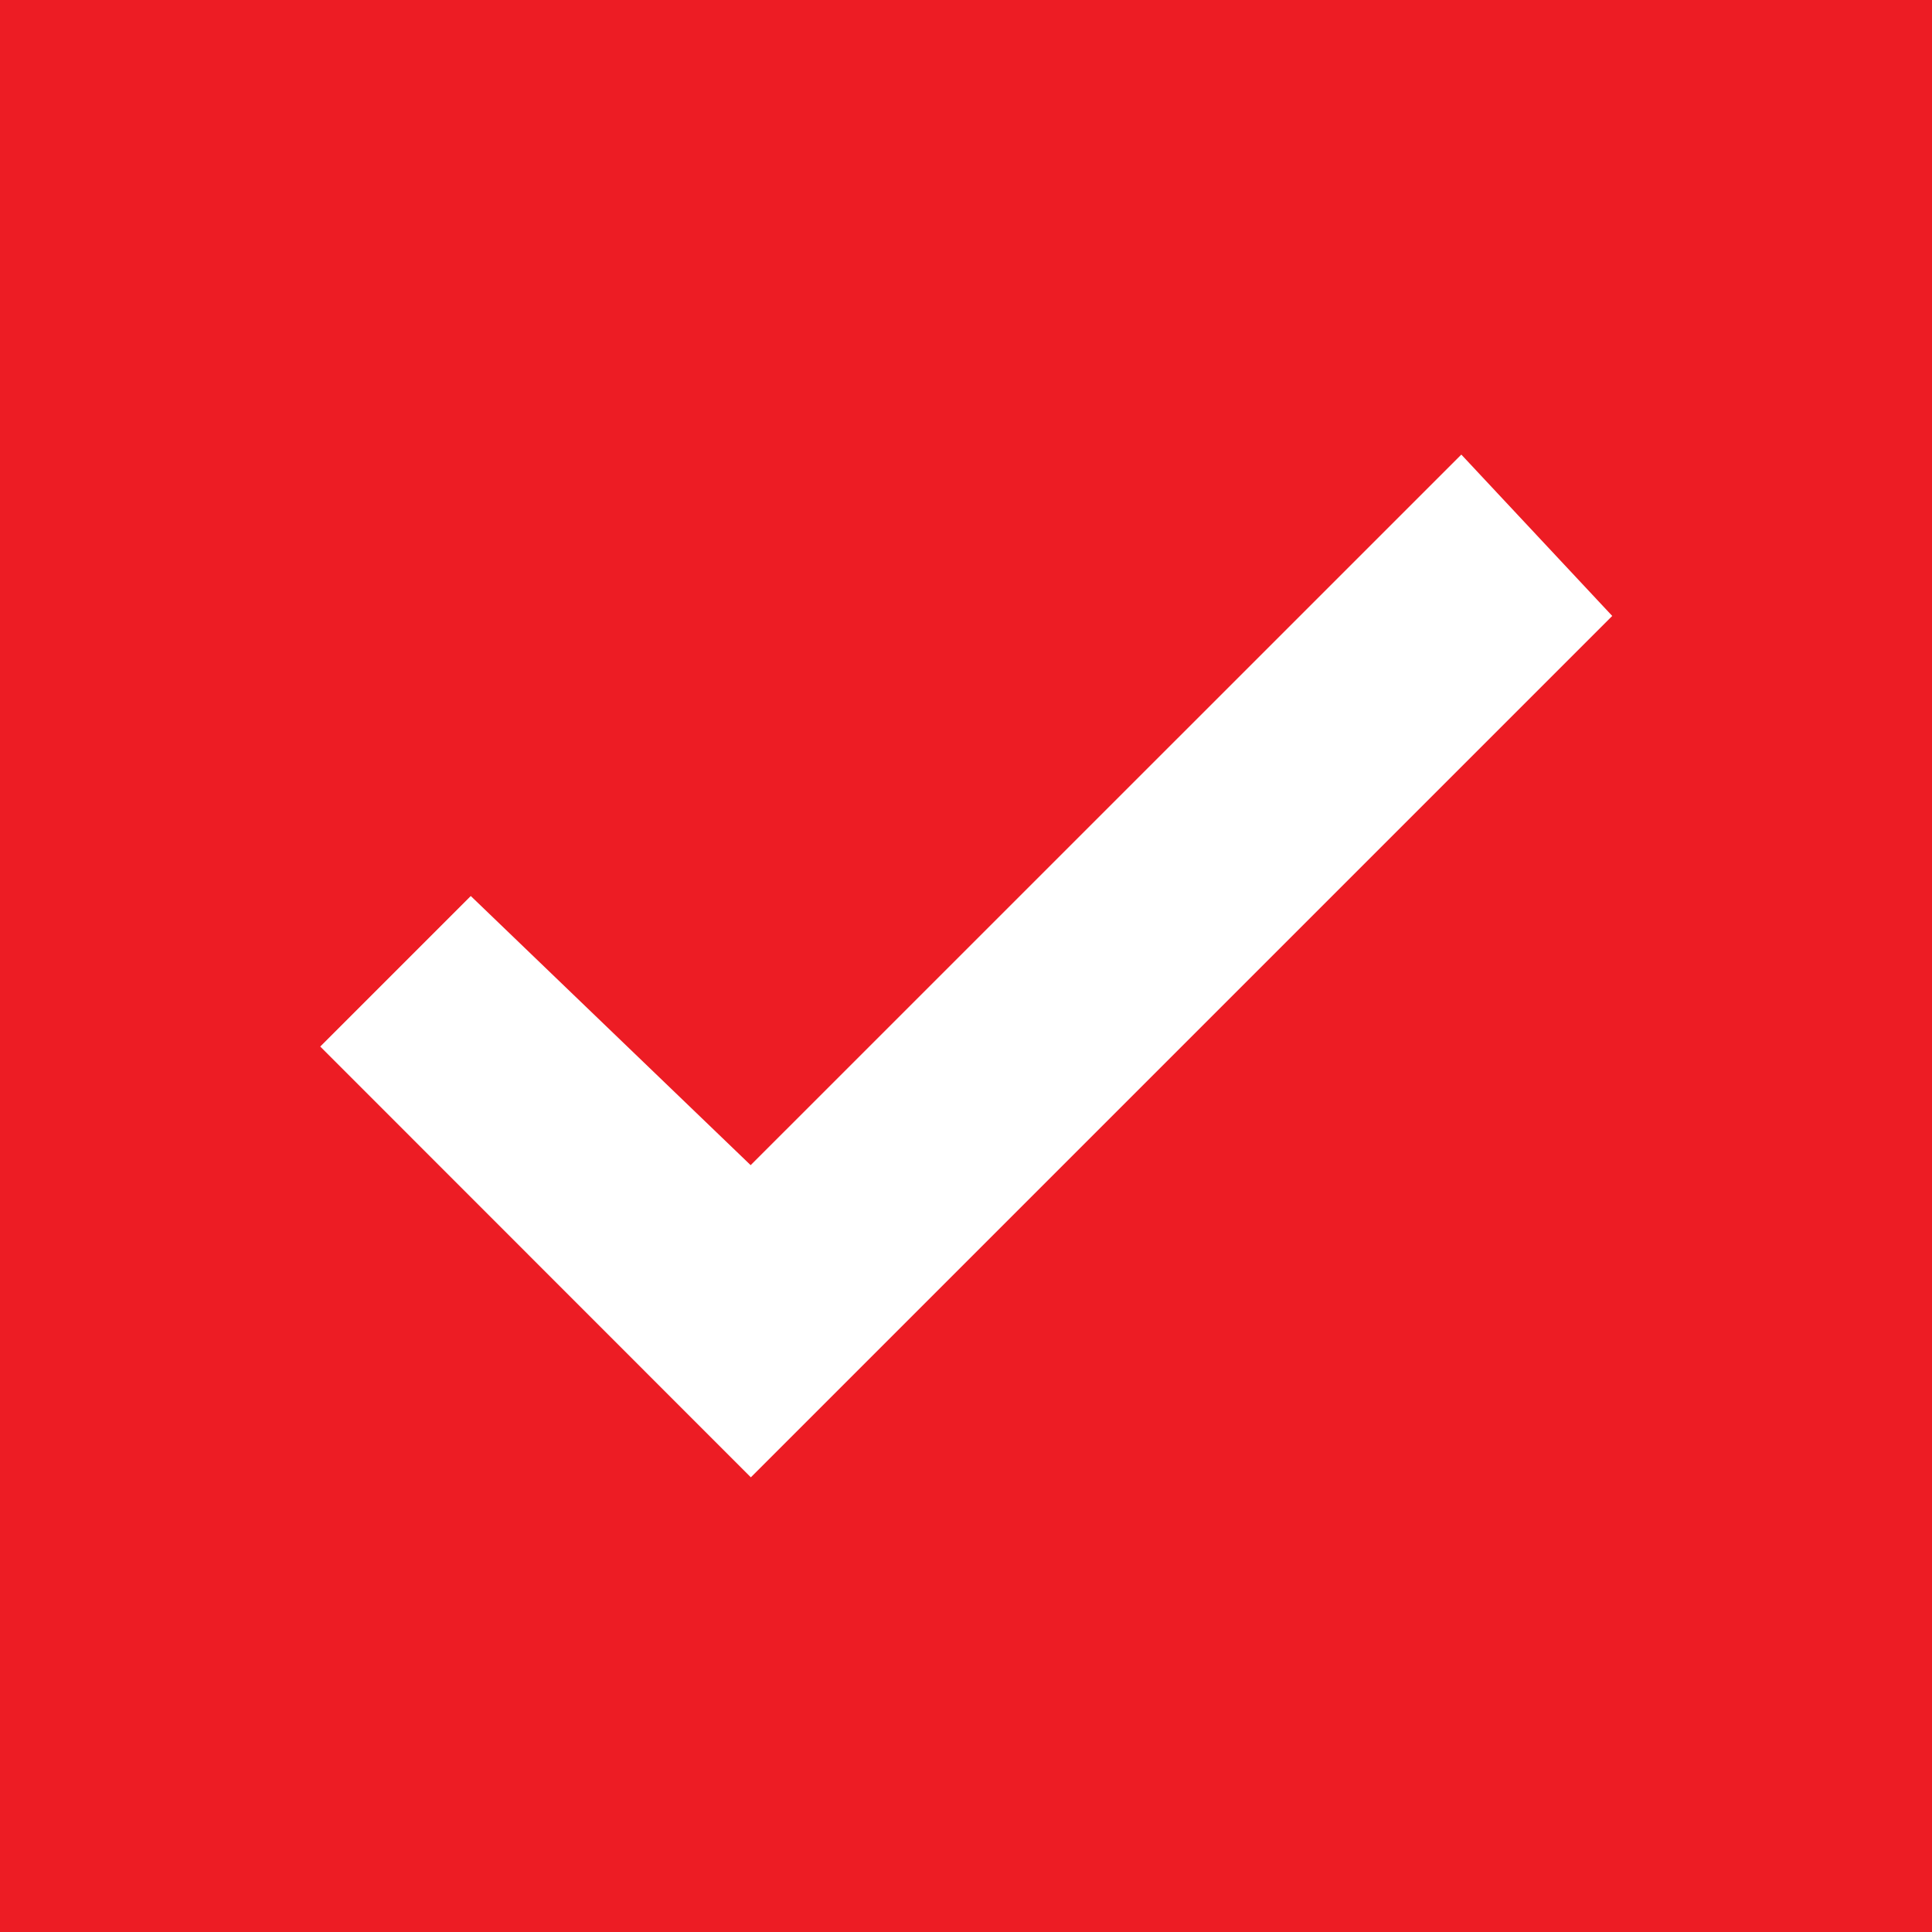 <svg id="Group_1042" data-name="Group 1042" xmlns="http://www.w3.org/2000/svg" width="20.536" height="20.536" viewBox="0 0 20.536 20.536">
  <rect id="Rectangle_308" data-name="Rectangle 308" width="20.536" height="20.536" fill="#ed1c24"/>
  <path id="Path_697" data-name="Path 697" d="M1934.883,657.776l-7.554,7.553-2.975-2.861-1.6,1.6,4.577,4.579,9.156-9.156Z" transform="translate(-1919.35 -652.944)" fill="#fff"/>
</svg>
